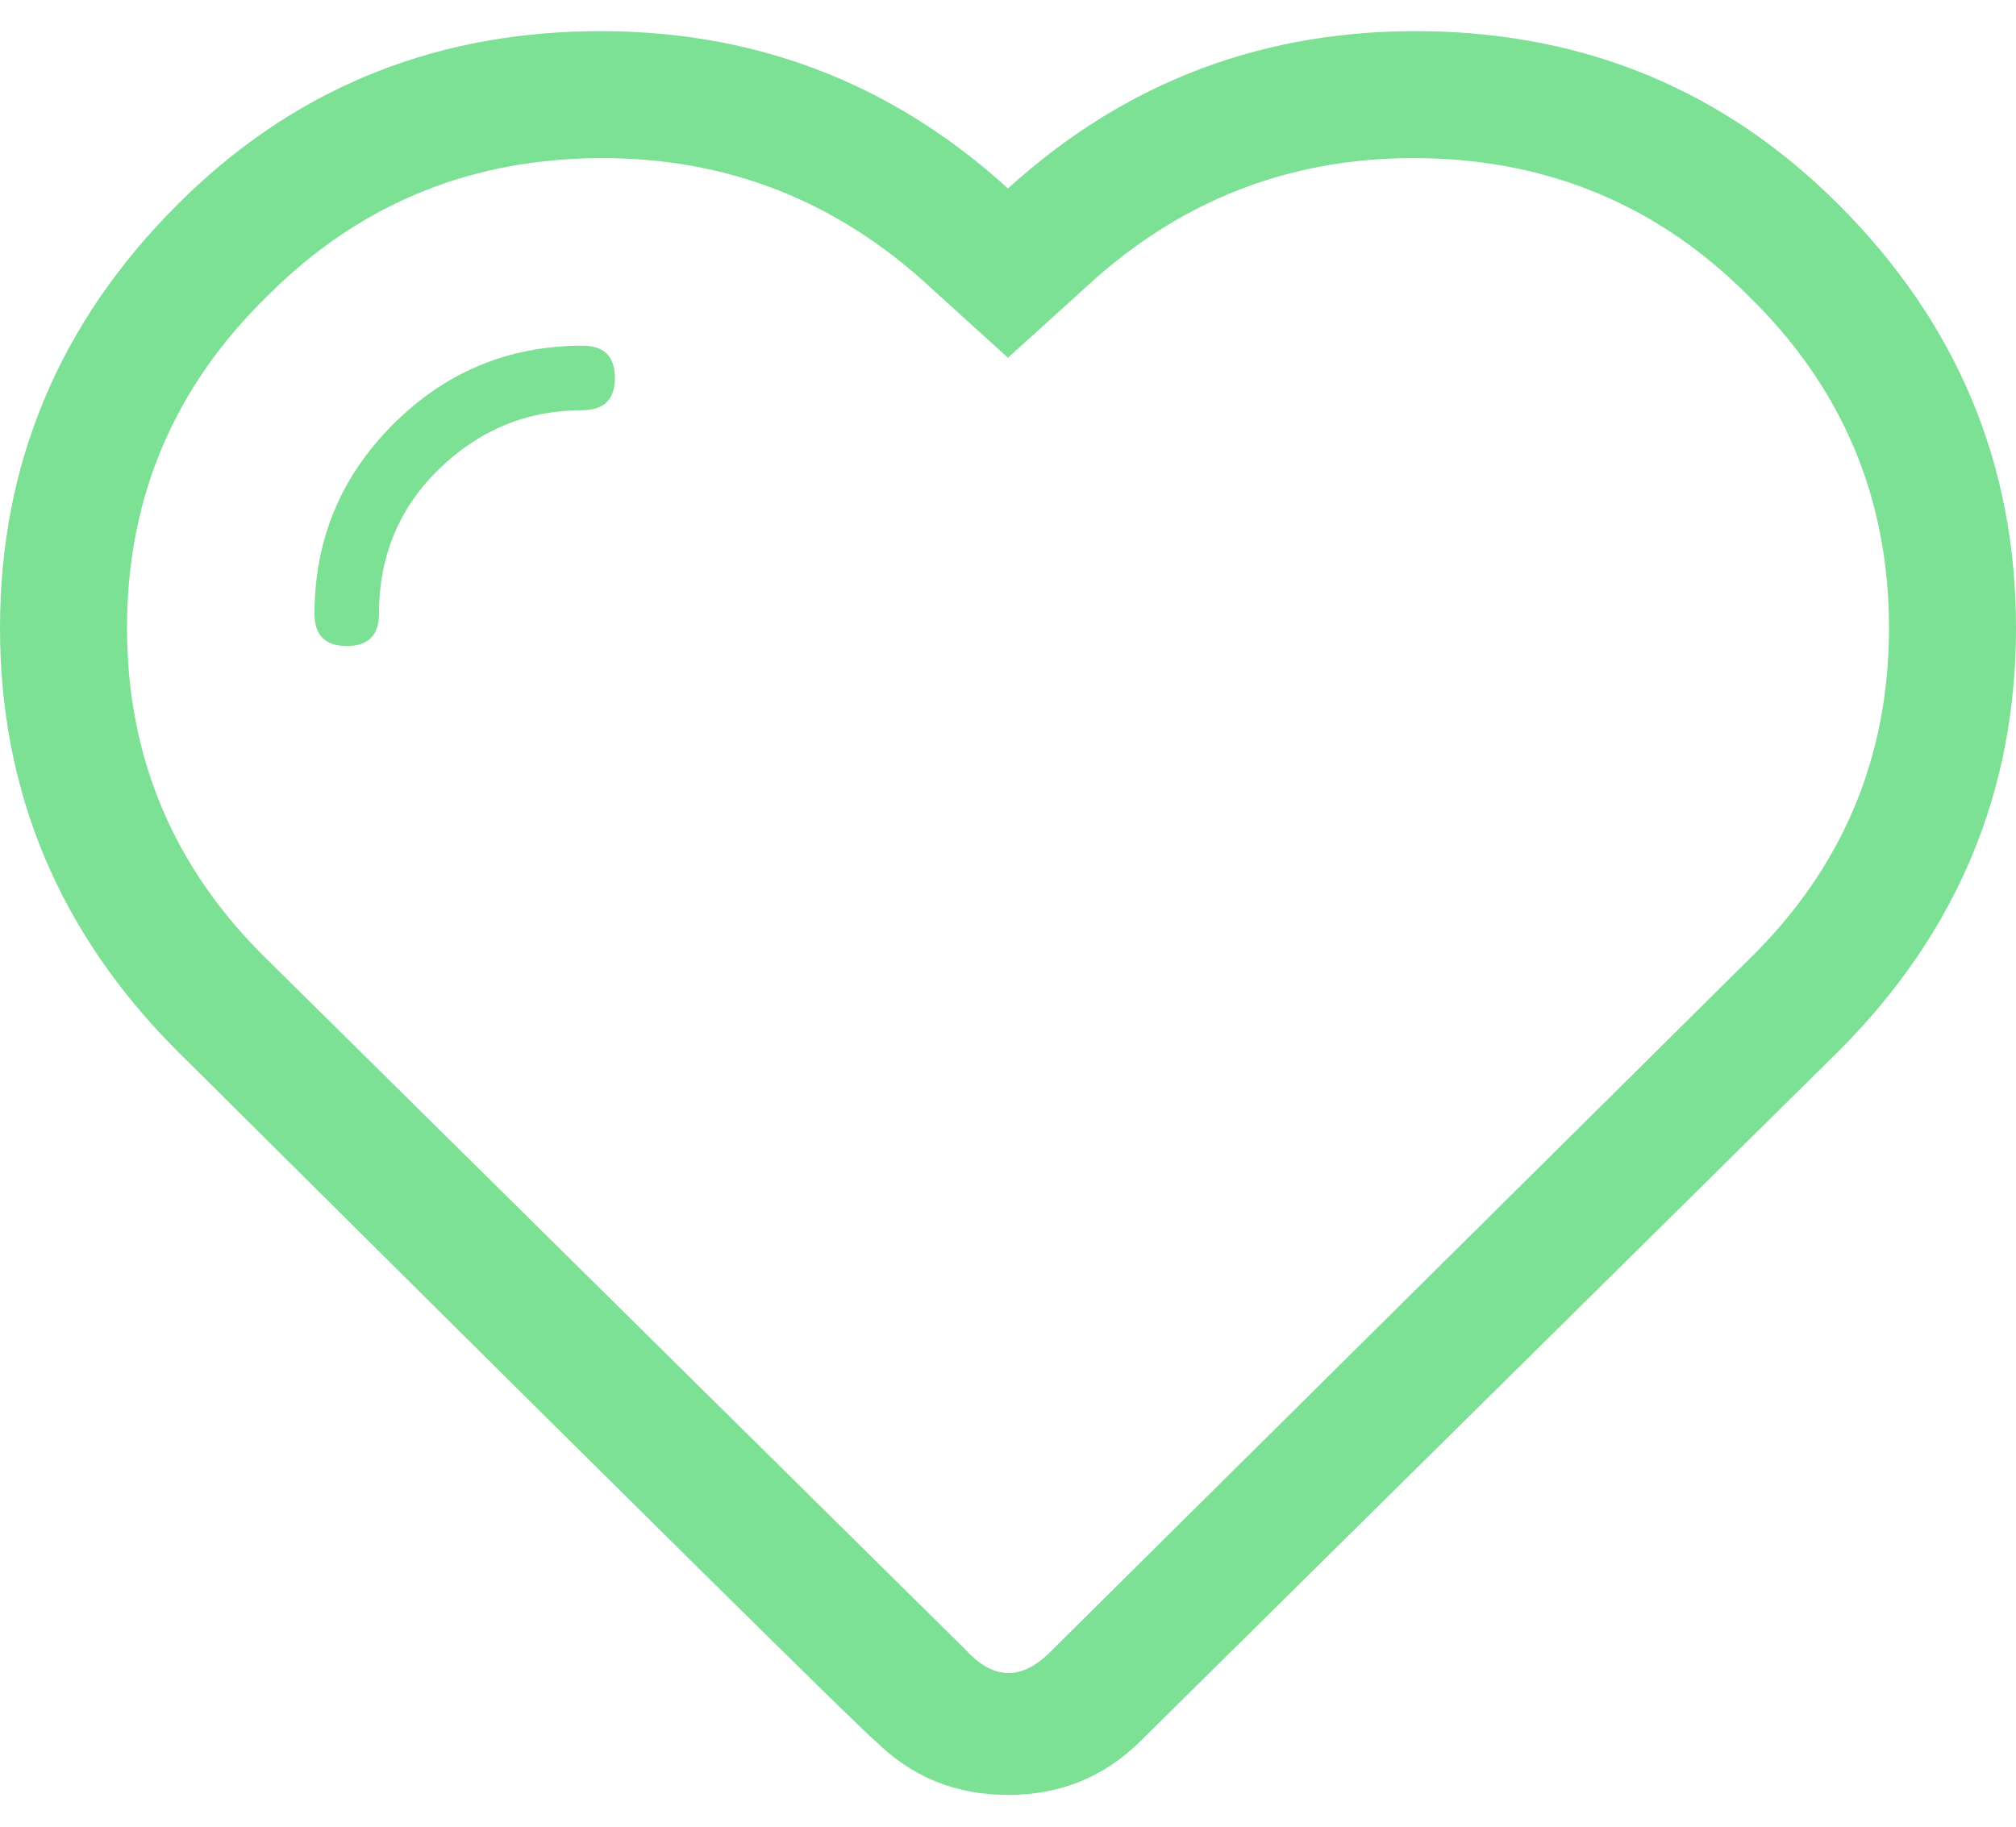 <svg width="32" height="29" viewBox="0 0 32 29" fill="none" xmlns="http://www.w3.org/2000/svg">
<path d="M0 9.968C0 7.365 0.939 5.125 2.816 3.248C4.608 1.456 6.784 0.539 9.344 0.496C11.904 0.453 14.123 1.285 16 2.992C17.877 1.285 20.096 0.453 22.656 0.496C25.216 0.539 27.392 1.456 29.184 3.248C31.061 5.125 32 7.365 32 9.968C32 12.571 31.061 14.811 29.184 16.688L18.112 27.632C17.536 28.208 16.832 28.496 16 28.496C15.168 28.496 14.464 28.208 13.888 27.632C13.845 27.632 10.155 23.984 2.816 16.688C0.939 14.811 0 12.571 0 9.968ZM2.016 9.968C2.016 12.037 2.763 13.797 4.256 15.248L15.328 26.192C15.776 26.683 16.235 26.683 16.704 26.192L27.744 15.248C29.237 13.797 29.984 12.037 29.984 9.968C29.984 7.899 29.237 6.139 27.744 4.688C26.336 3.28 24.629 2.555 22.624 2.512C20.619 2.469 18.869 3.109 17.376 4.432L16 5.68L14.624 4.432C13.131 3.109 11.381 2.469 9.376 2.512C7.371 2.555 5.664 3.28 4.256 4.688C2.763 6.139 2.016 7.899 2.016 9.968ZM4.992 9.744C4.992 8.571 5.408 7.568 6.24 6.736C7.072 5.904 8.075 5.488 9.248 5.488C9.589 5.488 9.76 5.659 9.76 6C9.76 6.341 9.589 6.512 9.248 6.512C8.373 6.512 7.616 6.821 6.976 7.44C6.336 8.059 6.016 8.827 6.016 9.744C6.016 10.085 5.845 10.256 5.504 10.256C5.163 10.256 4.992 10.085 4.992 9.744Z" fill="#7CE095"/>
</svg>
